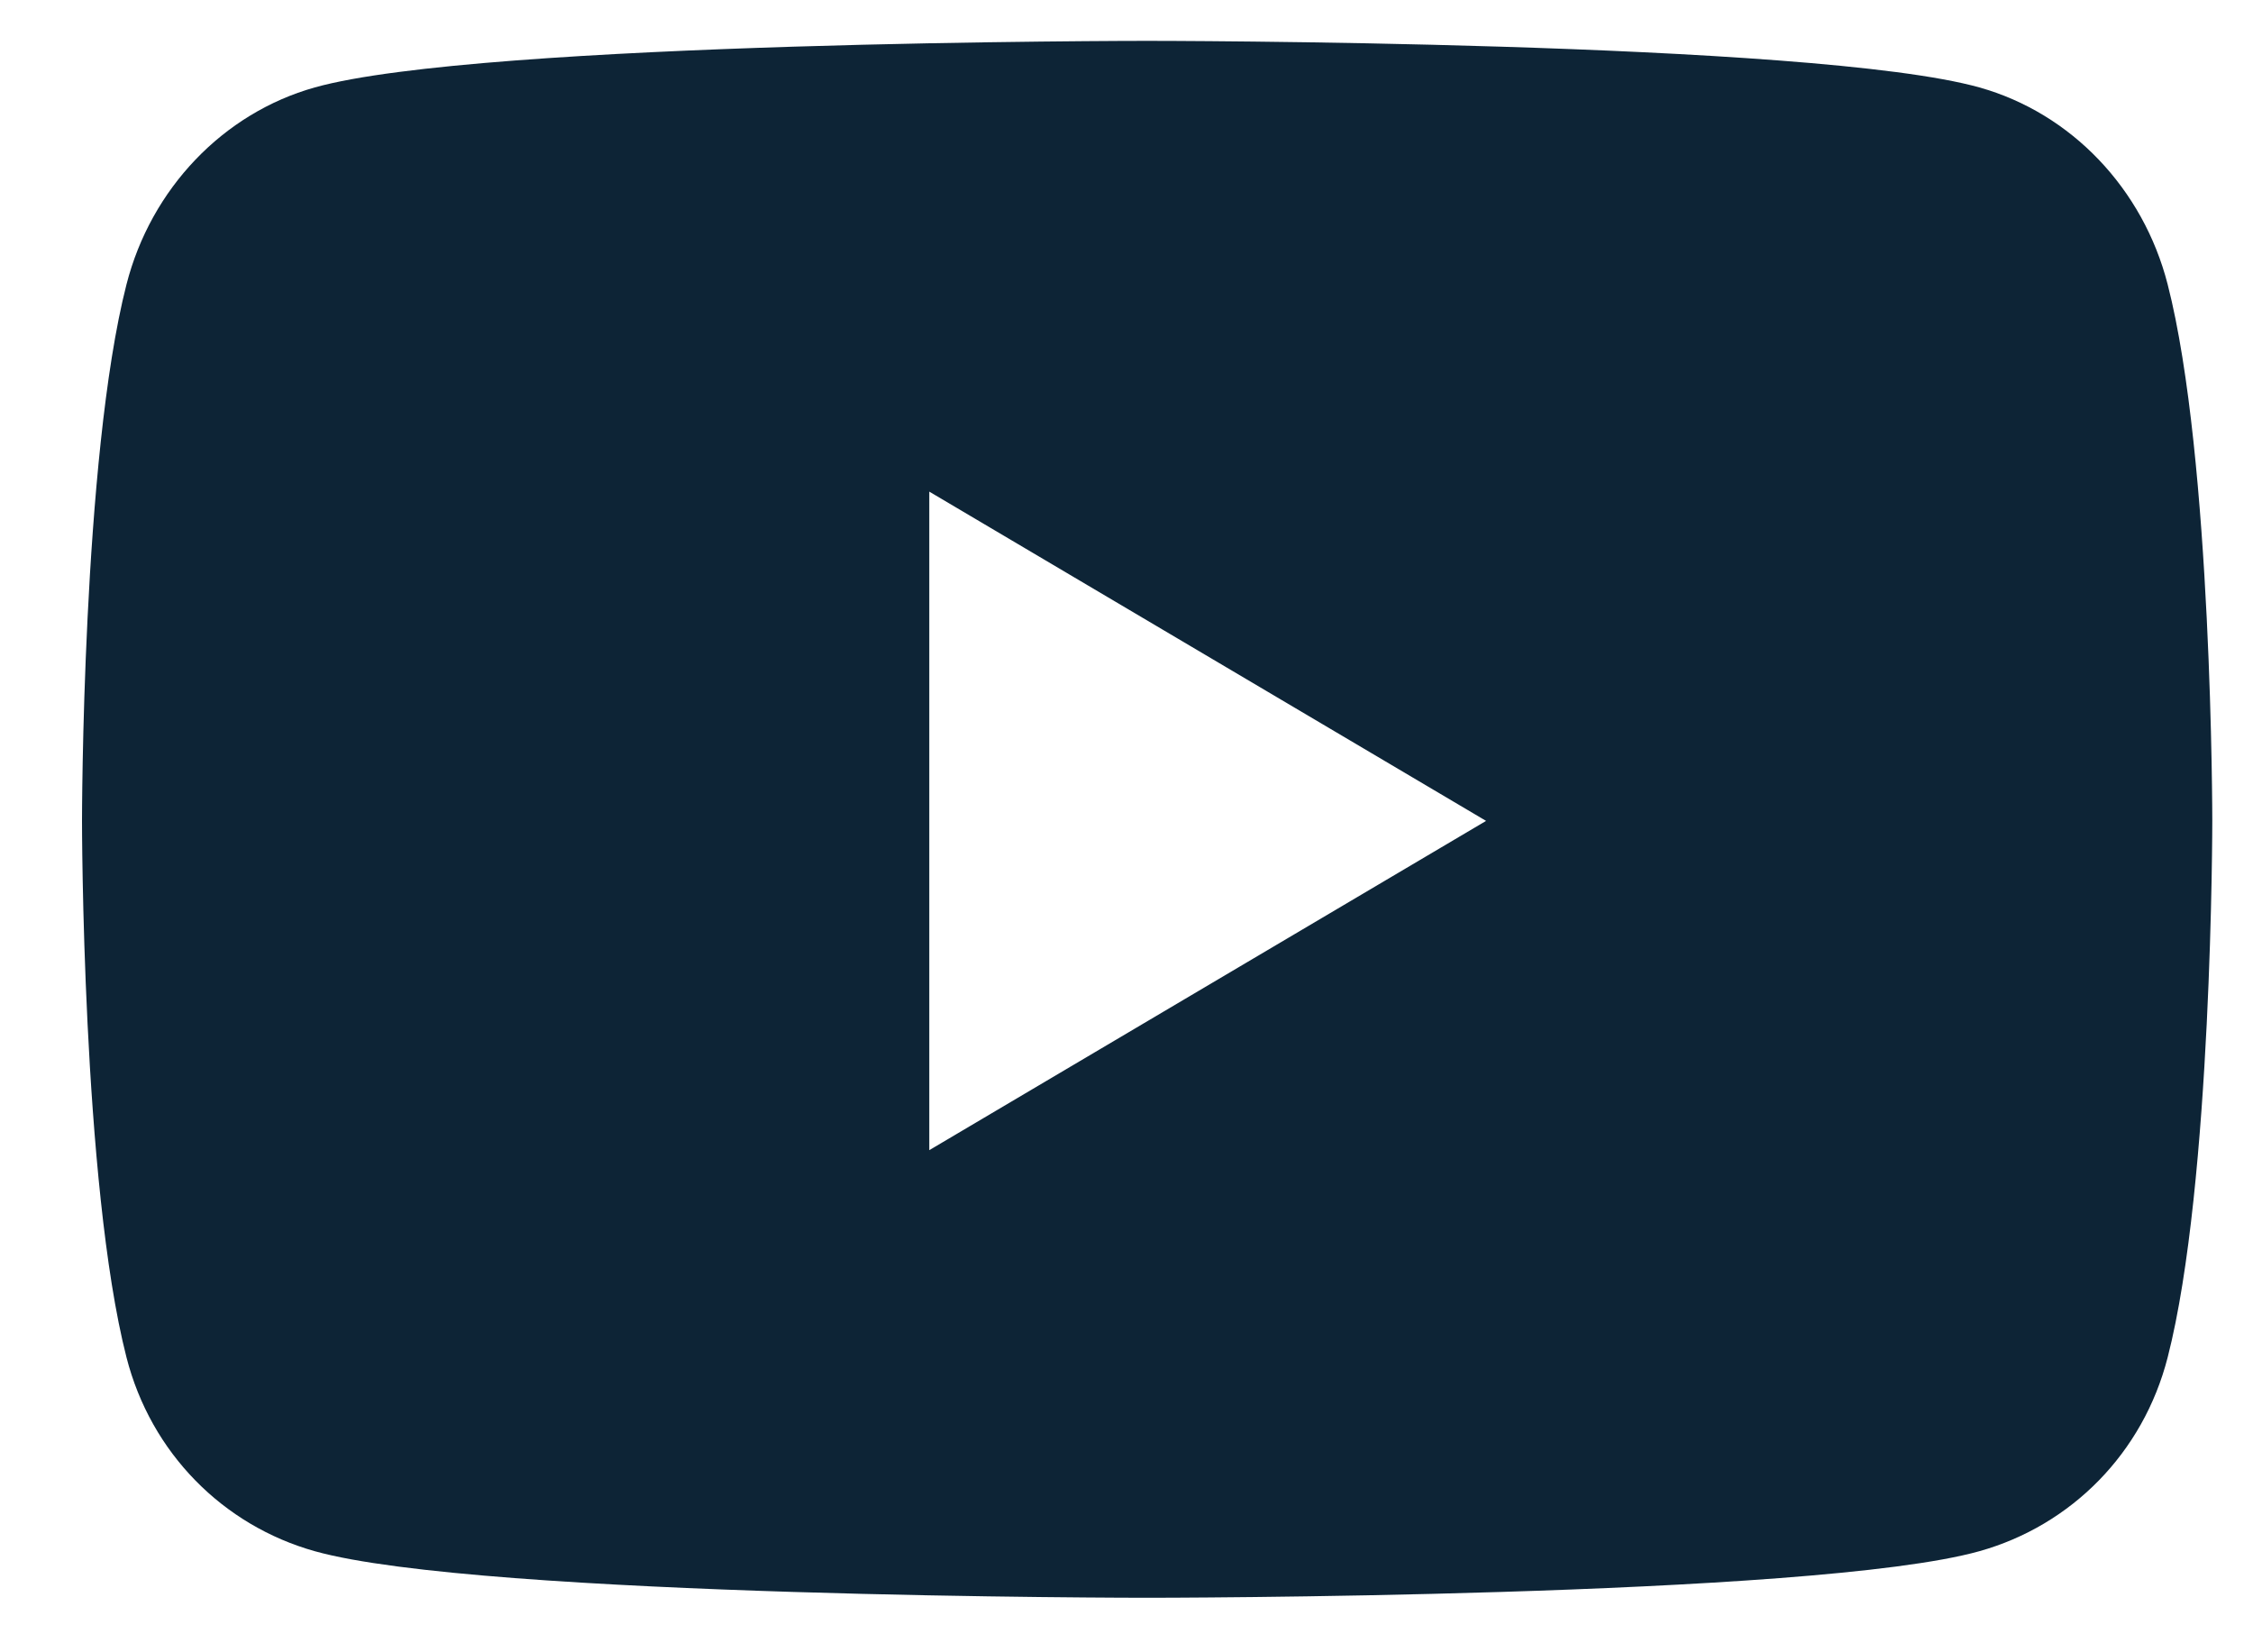 <svg width="15" height="11" viewBox="0 0 15 11" fill="none" xmlns="http://www.w3.org/2000/svg">
<path d="M14.432 1.894C14.269 1.256 13.789 0.753 13.178 0.582C12.072 0.272 7.637 0.272 7.637 0.272C7.637 0.272 3.202 0.272 2.096 0.582C1.486 0.753 1.005 1.256 0.842 1.894C0.546 3.051 0.546 5.465 0.546 5.465C0.546 5.465 0.546 7.879 0.842 9.036C1.005 9.674 1.486 10.156 2.096 10.327C3.202 10.637 7.637 10.637 7.637 10.637C7.637 10.637 12.072 10.637 13.178 10.327C13.789 10.156 14.269 9.674 14.432 9.036C14.729 7.879 14.729 5.465 14.729 5.465C14.729 5.465 14.729 3.051 14.432 1.894ZM6.187 7.657V3.273L9.894 5.465L6.187 7.657Z" fill="#0D2436"/>
</svg>
